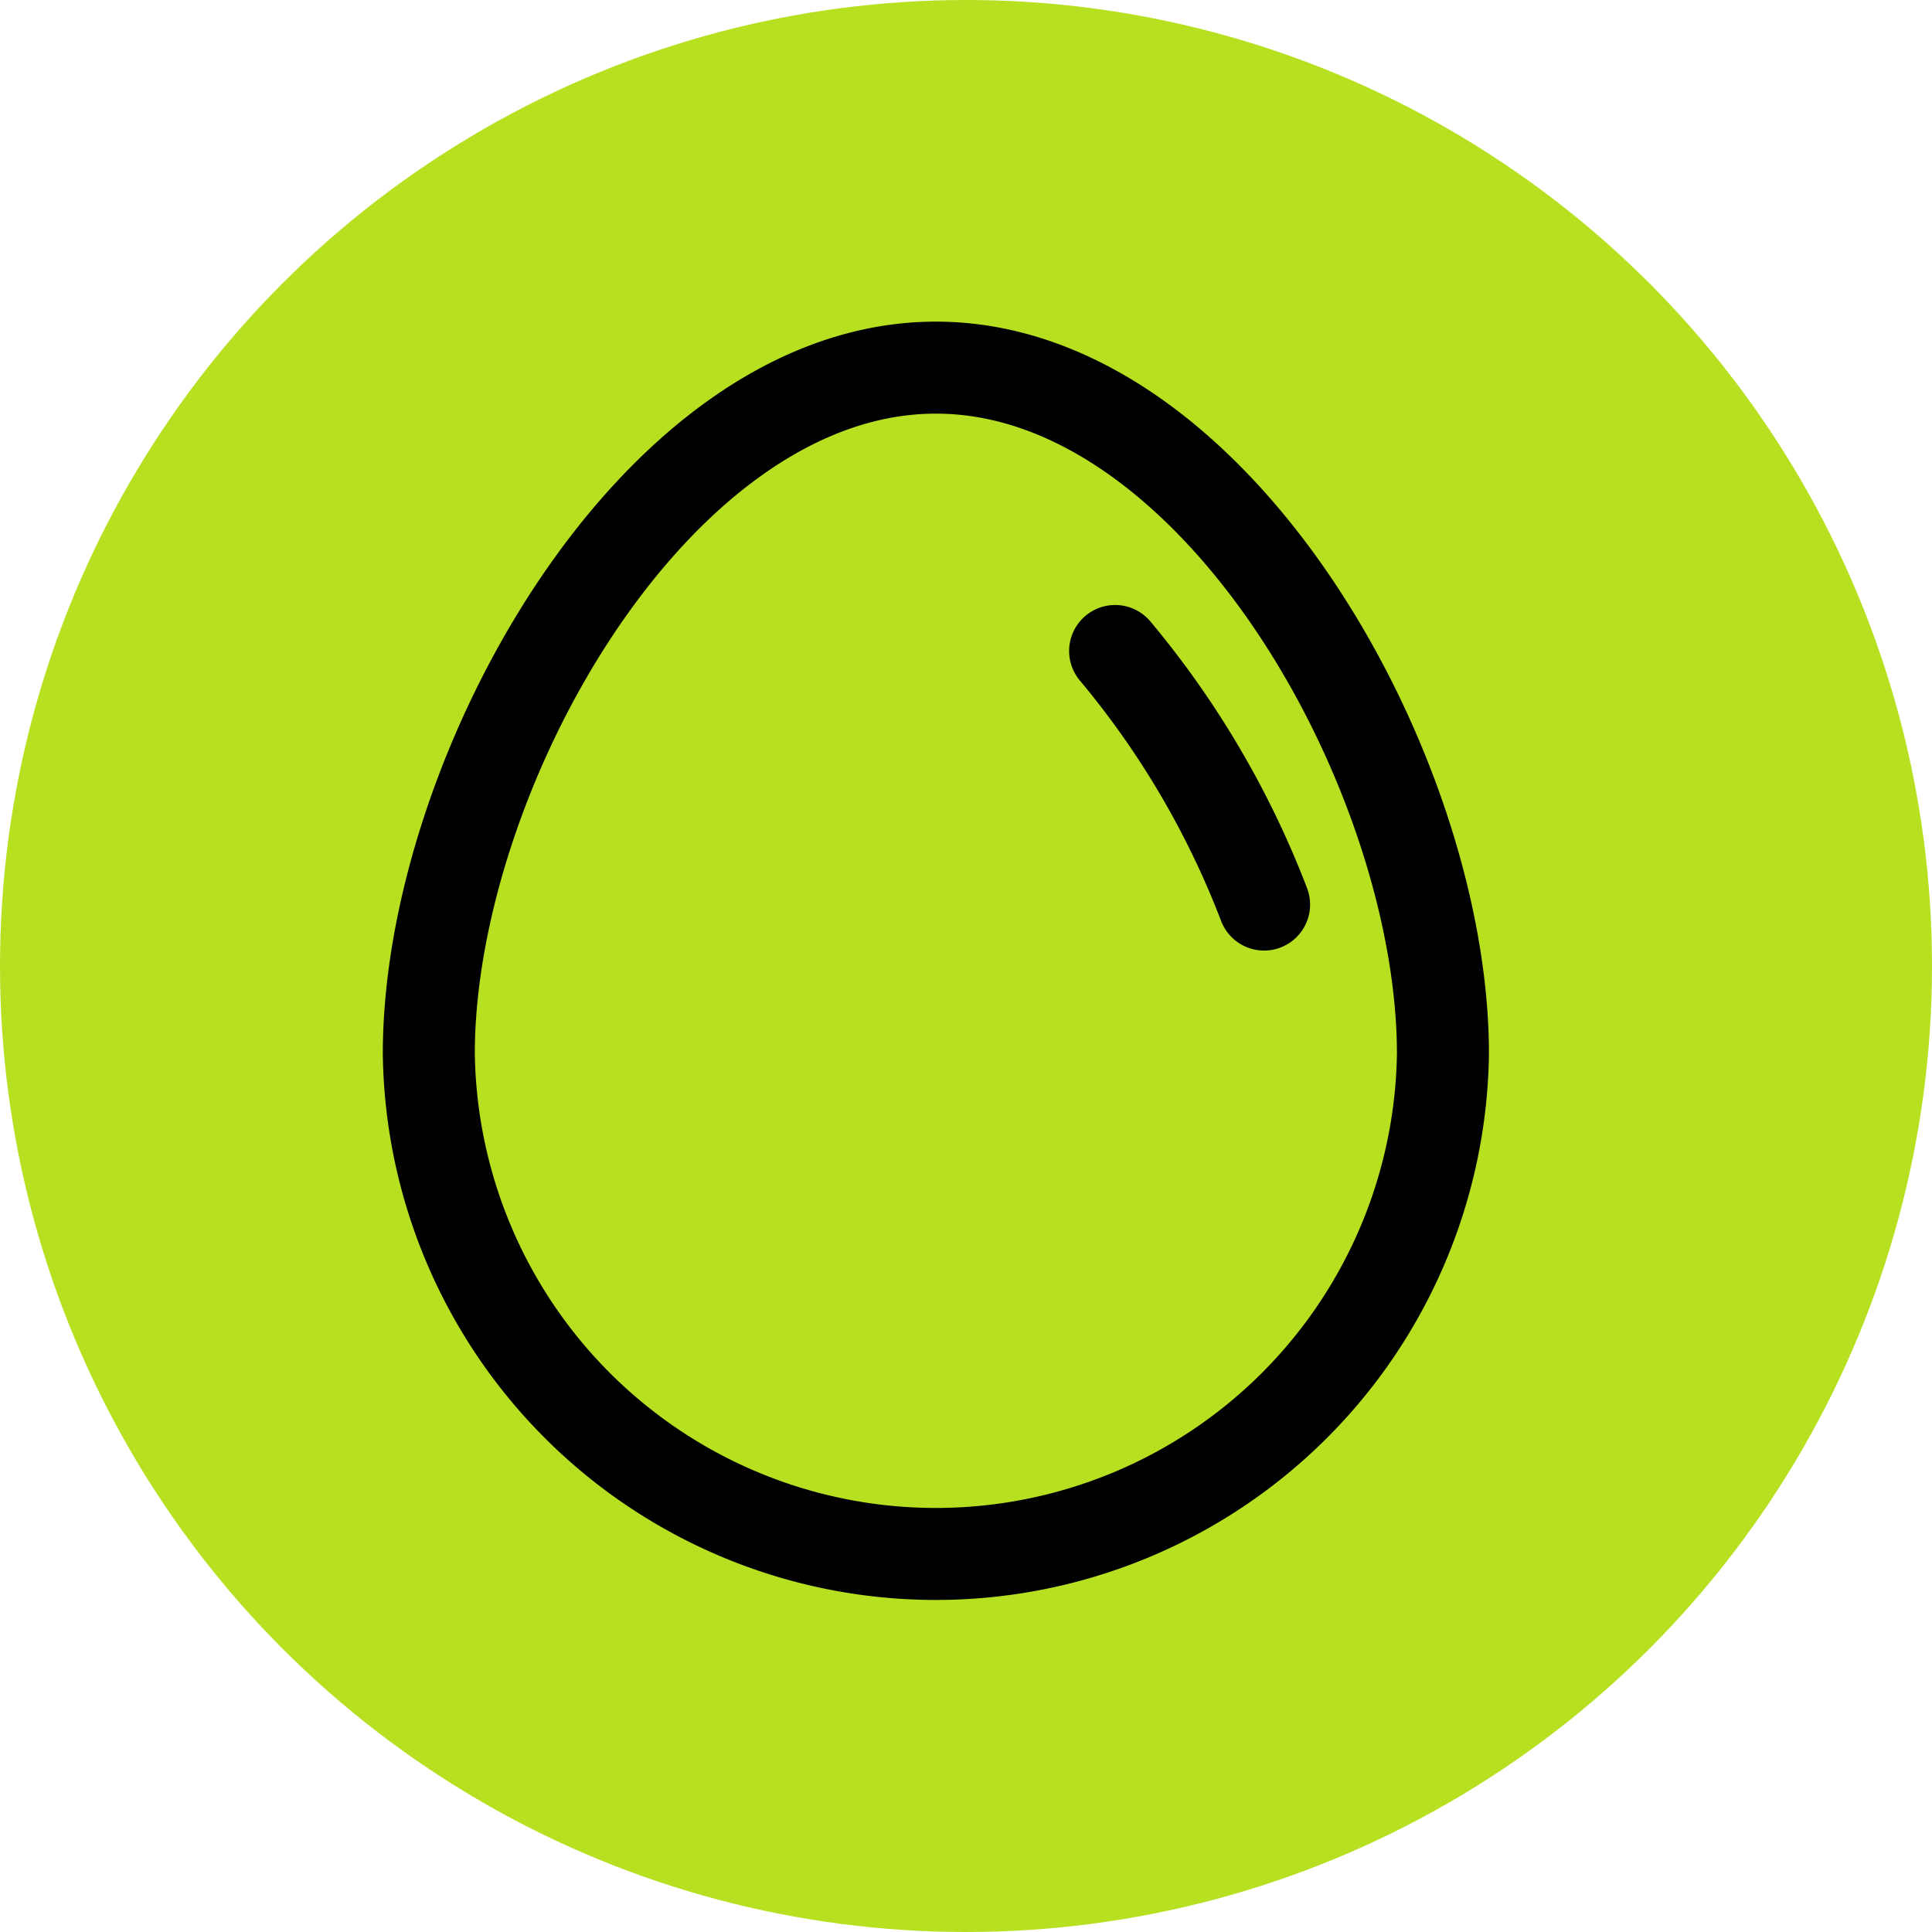 <?xml version="1.0" encoding="UTF-8"?>
<svg id="Eggs" xmlns="http://www.w3.org/2000/svg" width="21" height="21" viewBox="0 0 21 21">
  <circle id="Ellipse_4" data-name="Ellipse 4" cx="10.5" cy="10.5" r="10.5" fill="#b7e020"/>
  <g id="Group_95" data-name="Group 95" transform="translate(4.661 3.996)">
    <path id="Path_56" data-name="Path 56" d="M26.023,11.457a5.512,5.512,0,0,1-11.023,0C15,8.413,17.467,4,20.512,4S26.023,8.413,26.023,11.457Z" transform="translate(-15 -4)" fill="none" stroke="#000" stroke-linecap="round" stroke-miterlimit="10" stroke-width="1"/>
    <path id="Path_57" data-name="Path 57" d="M27.181,9.029A9.7,9.7,0,0,1,28.8,11.785" transform="translate(-19.721 -5.949)" fill="none" stroke="#000" stroke-linecap="round" stroke-miterlimit="10" stroke-width="1"/>
  </g>
</svg>
